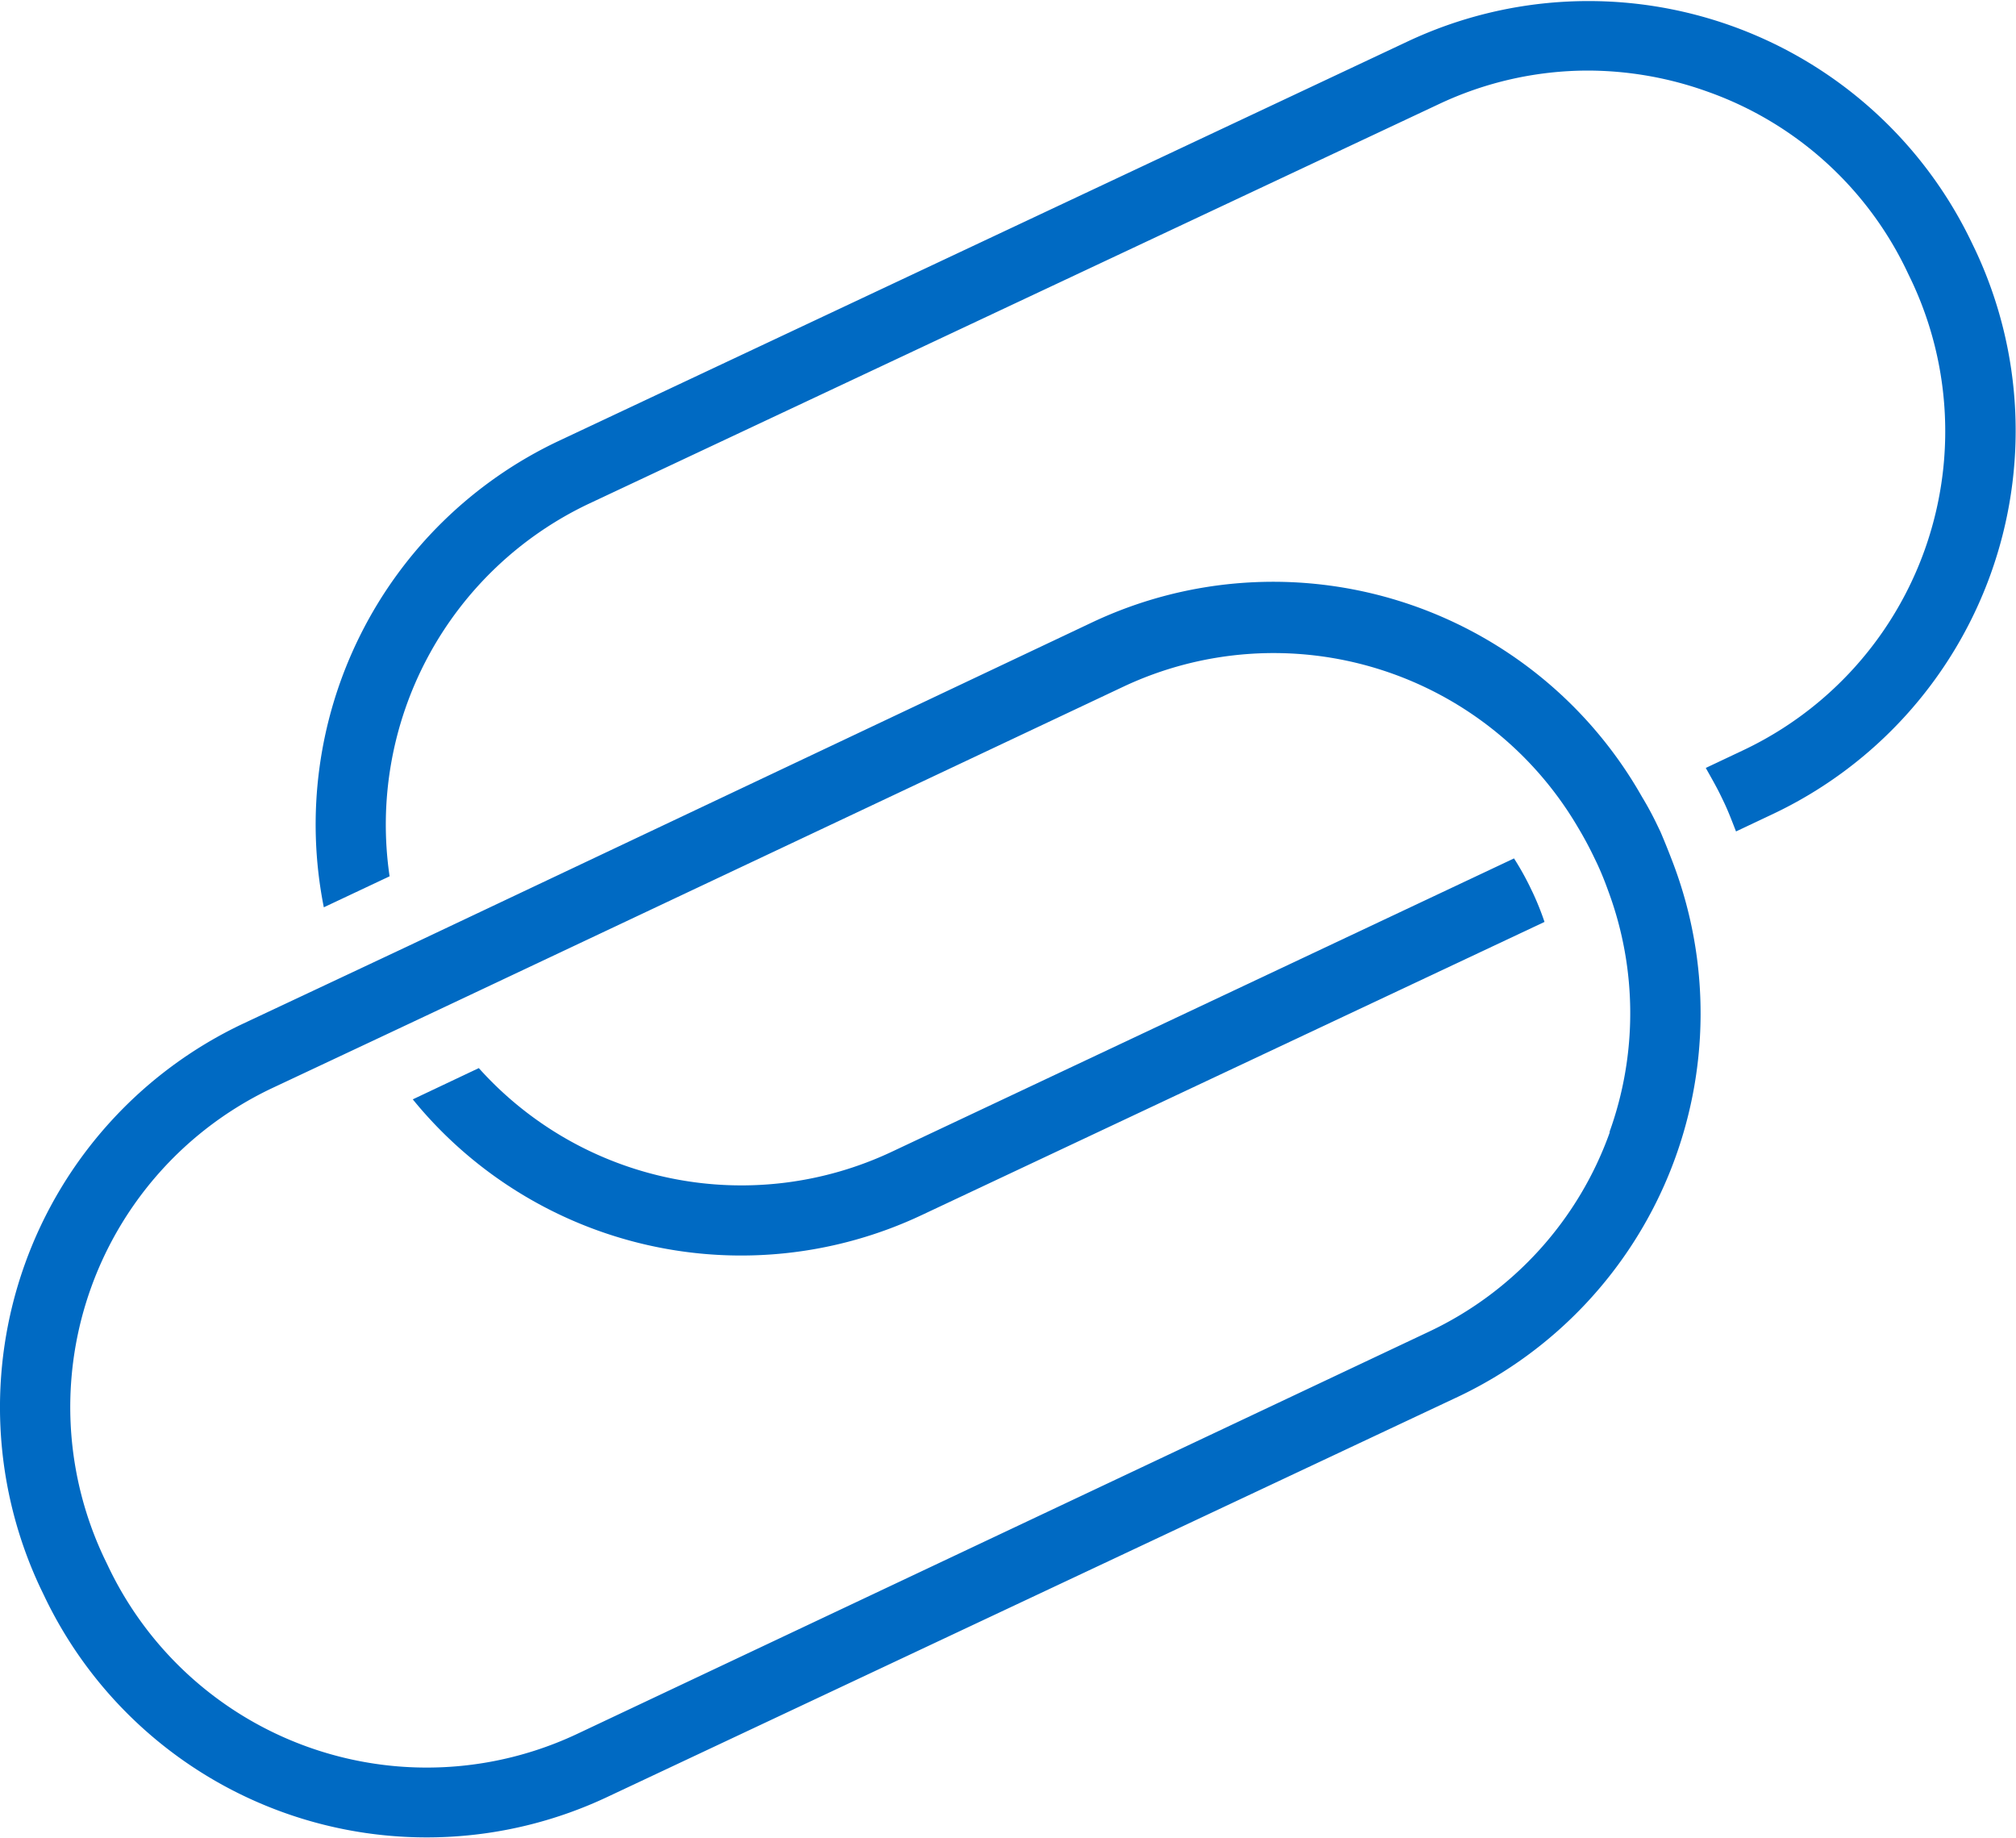 <svg xmlns="http://www.w3.org/2000/svg" viewBox="0 0 80 72.93"><defs><style>.cls-1{fill:#006ac3}</style></defs><g id="Layer_2" data-name="Layer 2"><g id="Basic"><g id="Marketing"><g id="Icons"><g id="icon-related-links_80_" data-name="icon-related-links (80)"><path class="cls-1" d="M60.69 35.14a11.16 11.16 0 00-.61-1.08L35.43 45.68A14 14 0 0119 42.38l-2.62 1.24a16.8 16.8 0 0020.2 4.59l24.71-11.63a11.21 11.21 0 00-.46-1.15zM78.39 9.93l-.14-.29a16.86 16.86 0 00-22.38-8L22.14 17.51A16.83 16.83 0 0012.85 36l2.61-1.23A14.09 14.09 0 0123.34 20L57.08 4.14A13.88 13.88 0 0163 2.8a14.11 14.11 0 014.77.84 13.91 13.91 0 017.94 7.2l.14.29a14 14 0 01-6.7 18.65l-1.46.69c.2.36.41.72.59 1.09l.14.29c.18.38.32.76.47 1.14l1.46-.69a16.83 16.83 0 008.04-22.37z"/><path class="cls-1" d="M65.89 33l-.14-.29a12.6 12.6 0 00-.59-1.09 16.82 16.82 0 00-21.79-6.94l-27.2 12.87-2.53 1.19-4 1.88A16.83 16.83 0 001.6 63l.14.29a16.81 16.81 0 0022.38 8l33.74-15.87a16.83 16.83 0 008.51-21.23c-.15-.39-.3-.77-.48-1.19zm-2 11.9a13.91 13.91 0 01-7.19 7.94L22.92 68.79A14 14 0 014.27 62.1l-.14-.29a14 14 0 016.7-18.65l4-1.88 2.55-1.2 27.19-12.83a14 14 0 0118.06 5.6c.21.35.41.72.59 1.09l.14.29c.18.38.33.76.47 1.15a13.91 13.91 0 01.03 9.56z"/></g></g></g></g></g></svg>